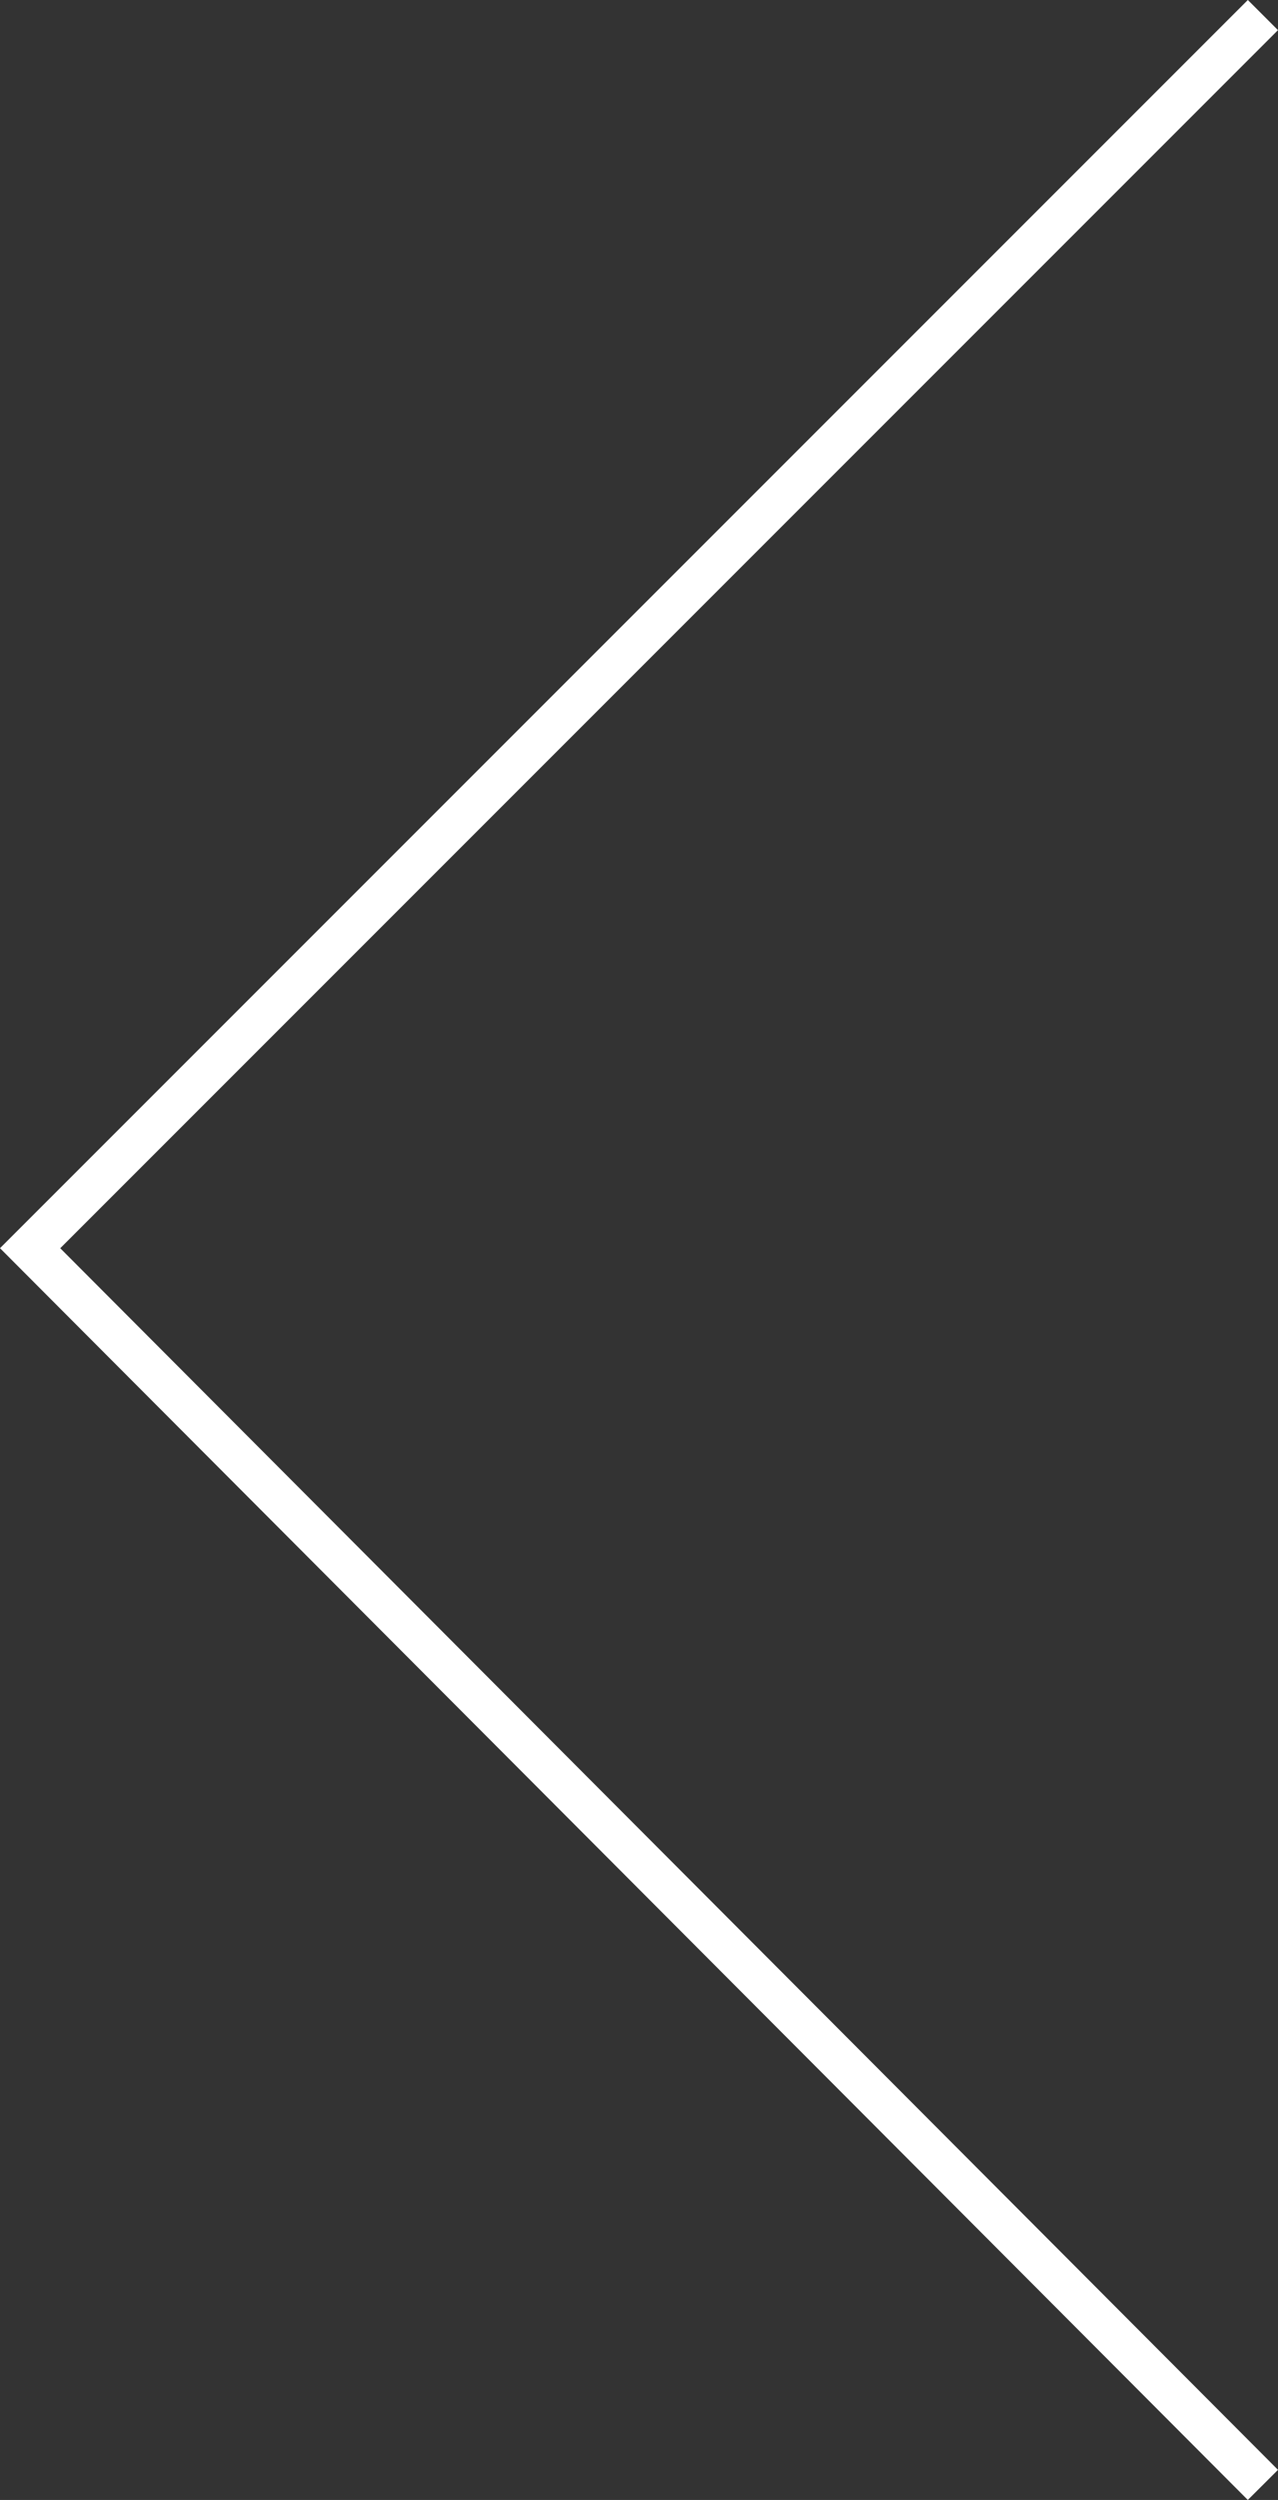 <?xml version="1.0" encoding="UTF-8" standalone="no"?>
<svg
   xmlns:dc="http://purl.org/dc/elements/1.1/"
   xmlns:cc="http://creativecommons.org/ns#"
   xmlns:rdf="http://www.w3.org/1999/02/22-rdf-syntax-ns#"
   xmlns:svg="http://www.w3.org/2000/svg"
   xmlns="http://www.w3.org/2000/svg"
   height="70.348"
   width="35.973"
   xml:space="preserve"
   viewBox="0 0 35.973 70.348"
   y="0px"
   x="0px"
   id="Vrstva_1"
   version="1.1"><rect x="0" y="0" width="35.973" height="70.348" fill="#333333" stroke="none"/><defs
   id="defs23" />
<style
   id="style2"
   type="text/css">
	.st0{fill:none;stroke:#FFFFFF;stroke-width:1.2;}
</style>
<g
   transform="translate(-34.852,-22.776)"
   id="g6">
	<polyline
   id="polyline4"
   points="70.4,23.2 35.7,57.9 70.4,92.7  "
   class="st0" />
</g>
<g
   transform="translate(-34.852,-22.776)"
   id="g8">
</g>
<g
   transform="translate(-34.852,-22.776)"
   id="g10">
</g>
<g
   transform="translate(-34.852,-22.776)"
   id="g12">
</g>
<g
   transform="translate(-34.852,-22.776)"
   id="g14">
</g>
<g
   transform="translate(-34.852,-22.776)"
   id="g16">
</g>
<g
   transform="translate(-34.852,-22.776)"
   id="g18">
</g>
</svg>
